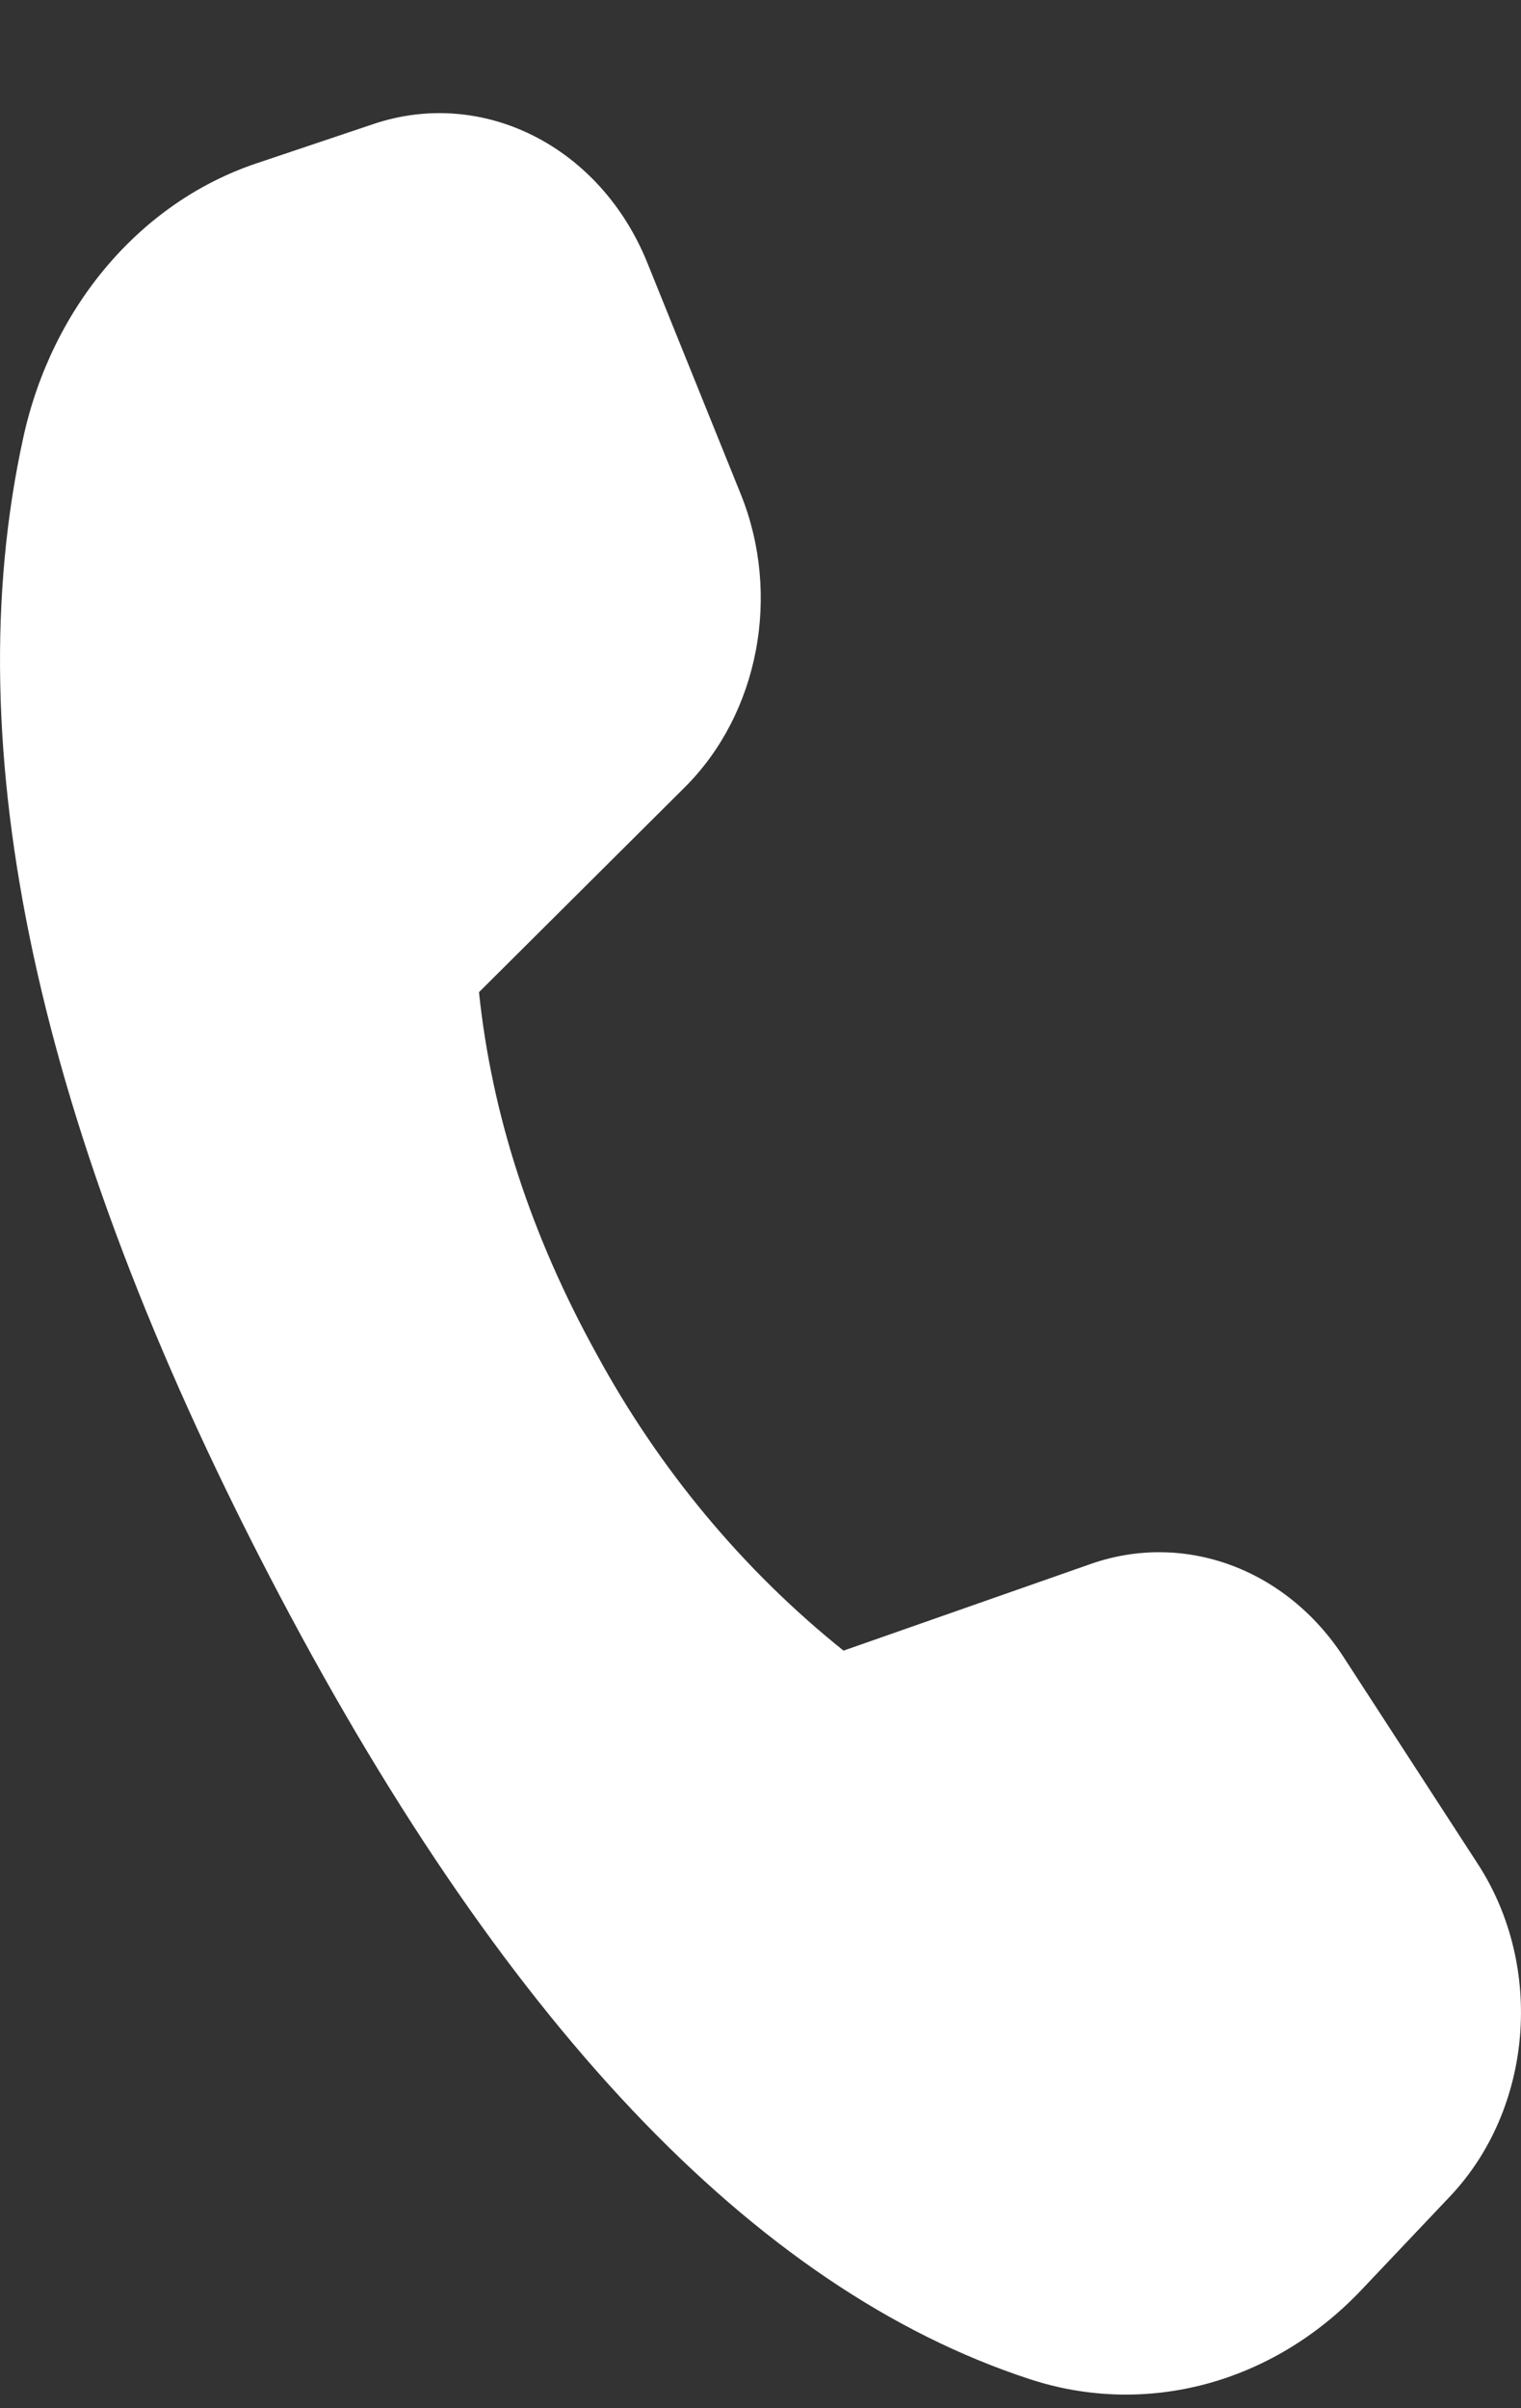 <svg width="12" height="19" viewBox="0 0 12 19" fill="none" xmlns="http://www.w3.org/2000/svg">
<rect x="0" y="0" width="12" height="19" fill="#333333" stroke="none"/>
<path d="M2.026 1.288L2.948 0.978C3.813 0.688 4.737 1.157 5.107 2.073L5.844 3.898C6.165 4.693 5.987 5.628 5.404 6.21L3.779 7.828C3.88 8.796 4.19 9.749 4.709 10.687C5.203 11.595 5.864 12.389 6.655 13.023L8.606 12.339C9.345 12.08 10.151 12.378 10.603 13.078L11.66 14.707C12.187 15.52 12.092 16.642 11.438 17.331L10.738 18.07C10.04 18.805 9.043 19.073 8.122 18.77C5.945 18.057 3.945 15.941 2.119 12.422C0.291 8.898 -0.355 5.906 0.184 3.451C0.41 2.418 1.11 1.594 2.026 1.288Z" fill="white"/>
</svg>
